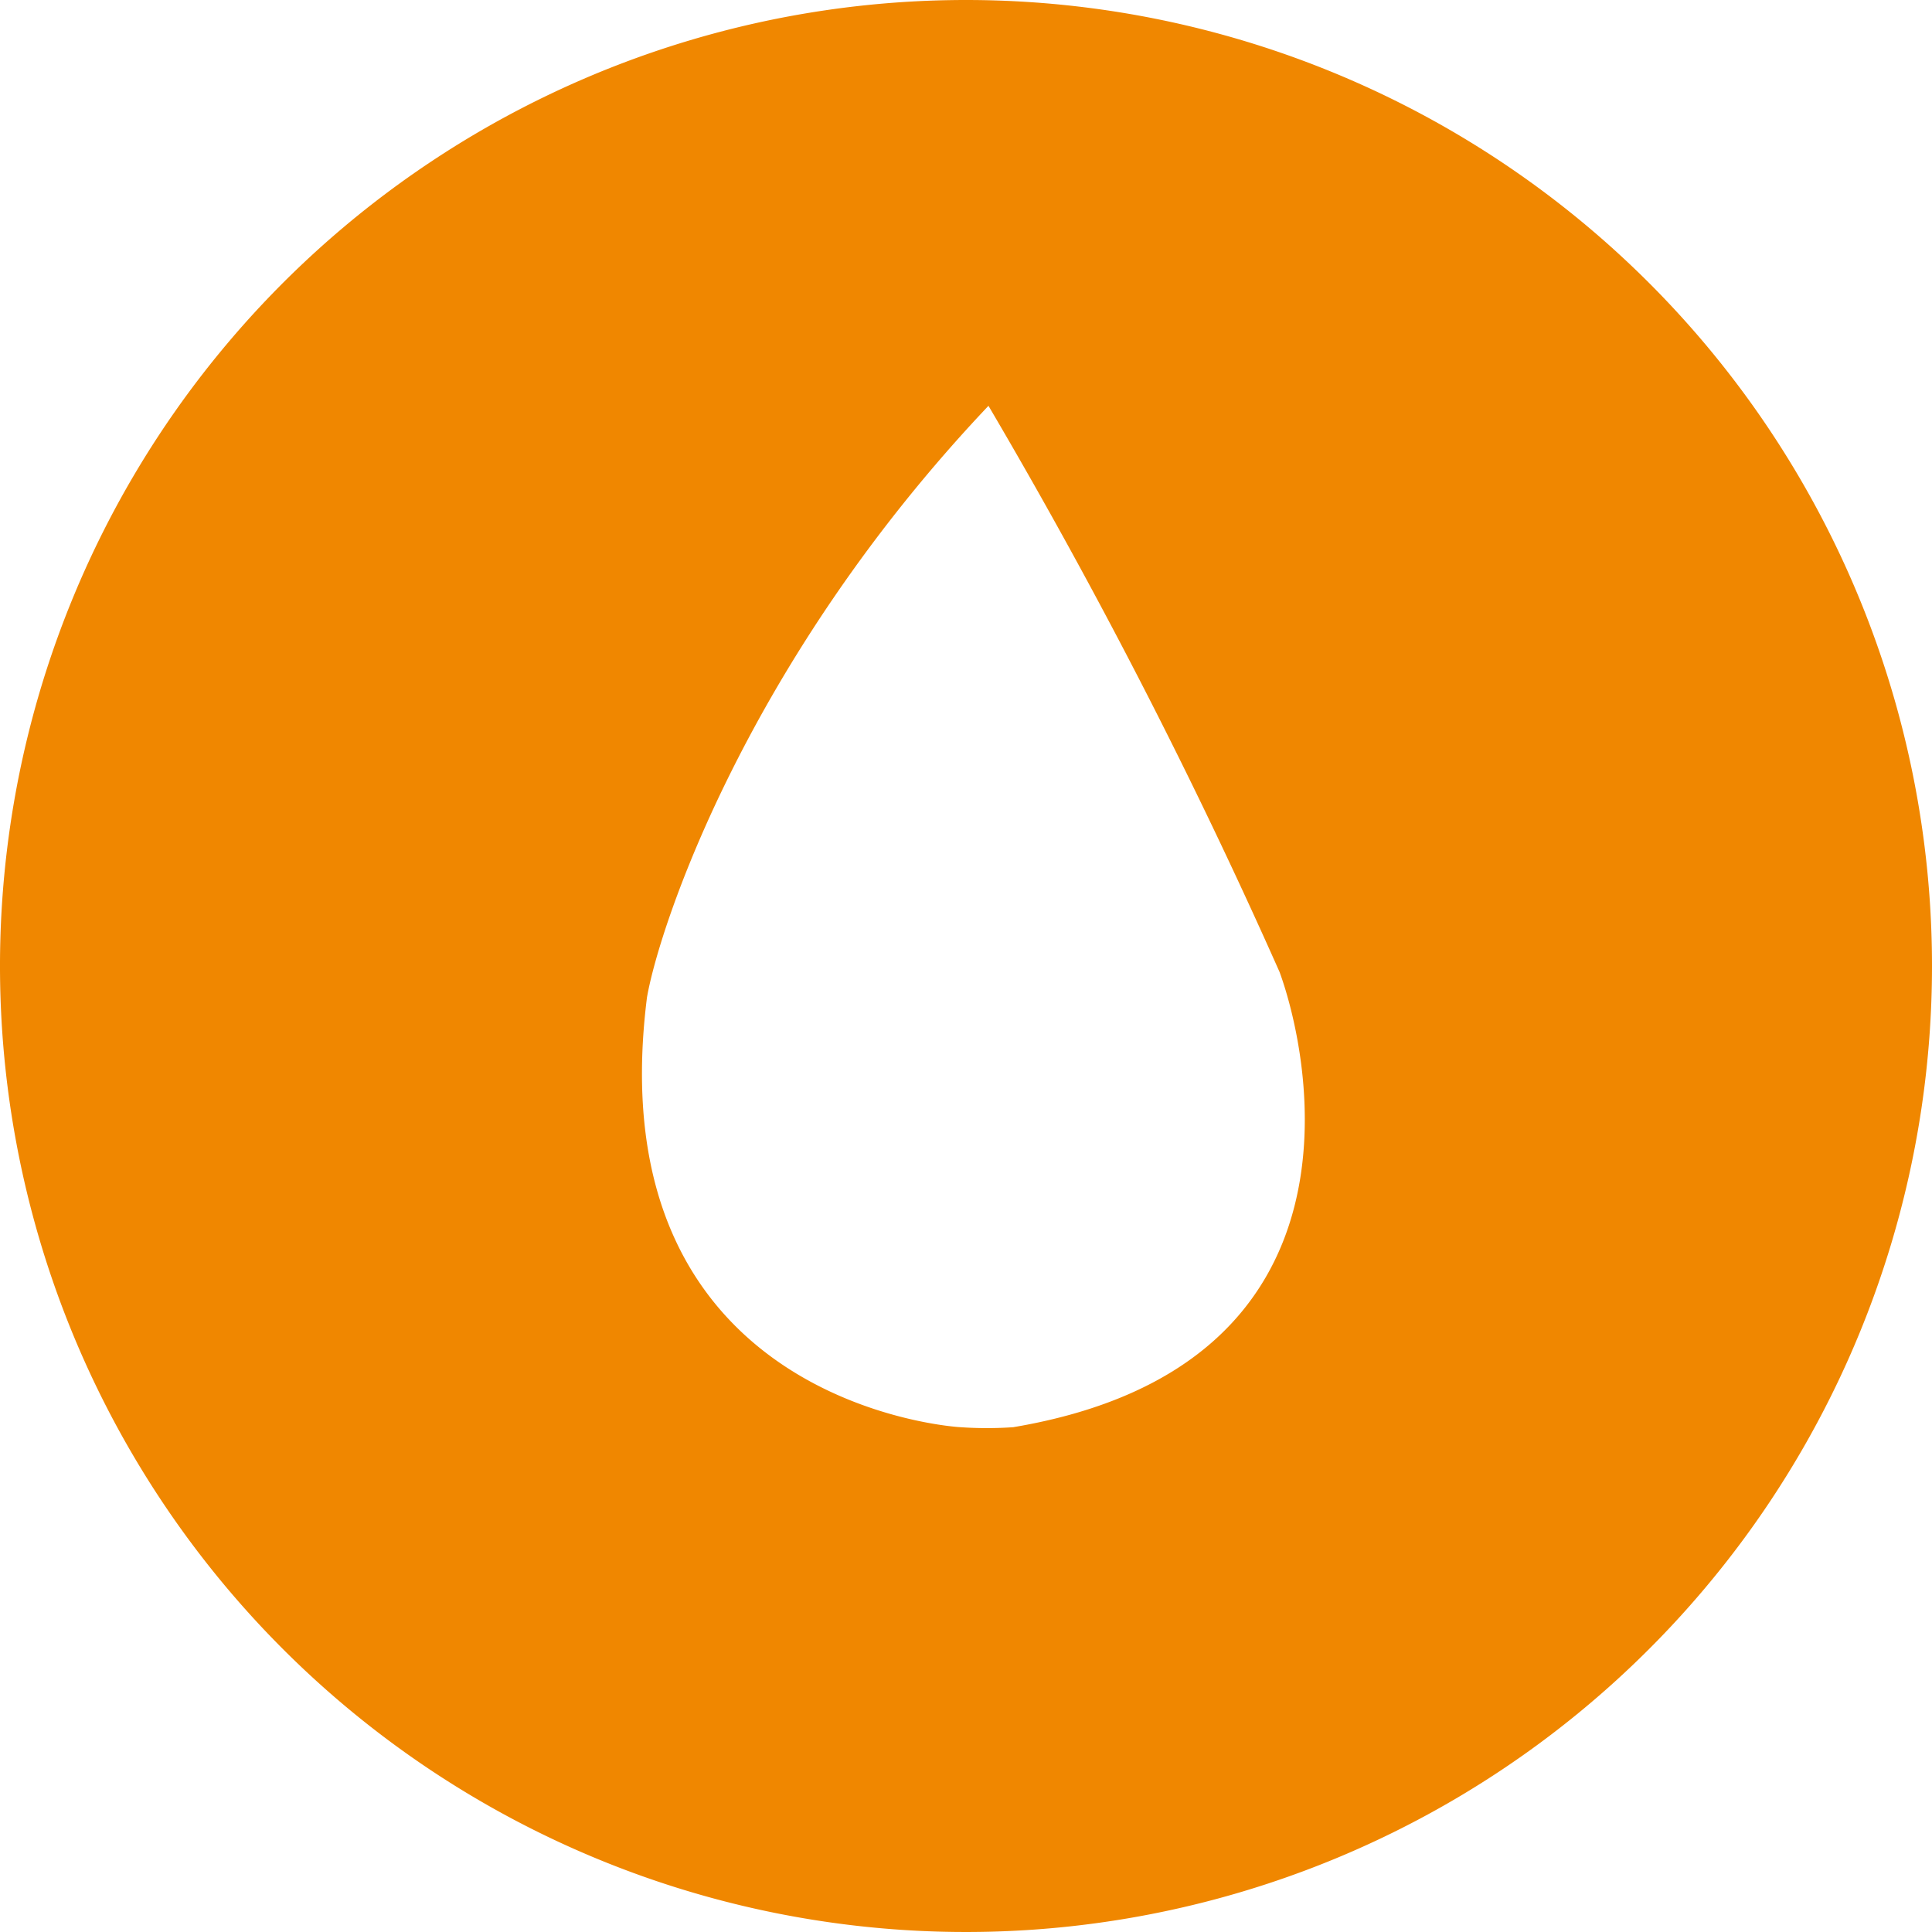 <svg xmlns="http://www.w3.org/2000/svg" viewBox="0 0 107.5 107.5"><defs><style>.cls-1{fill:#f08700;}</style></defs><title>Element 14</title><g id="Ebene_2" data-name="Ebene 2"><g id="Ebene_1-2" data-name="Ebene 1"><path class="cls-1" d="M53.75,0A53.75,53.75,0,1,0,107.5,53.75,53.75,53.75,0,0,0,53.75,0m2.66,79.41a21.5,21.5,0,0,1-3,0S33.12,78.27,36,55.49c.7-4,5.58-18.74,19-32.91a311.85,311.85,0,0,1,16.2,31.51c1.66,4.55,5.44,21.9-14.81,25.32"/></g></g></svg>